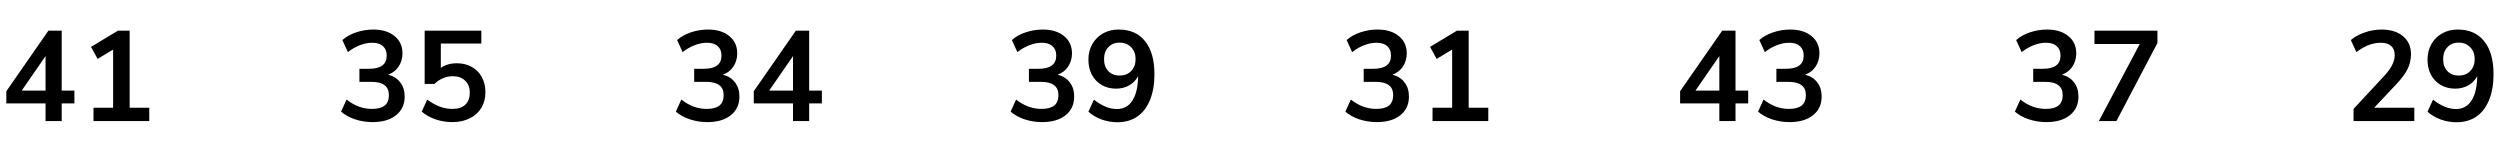 <?xml version="1.0" encoding="UTF-8"?> <svg xmlns="http://www.w3.org/2000/svg" width="351" height="23" viewBox="0 0 351 23" fill="none"><path d="M10.446 12.716V14.516H8.664V17H6.396V14.516H0.888V12.806L6.792 4.31H8.664V12.716H10.446ZM3.048 12.716H6.396V7.874L3.048 12.716ZM18.203 15.128H20.957V17H13.127V15.128H15.881V6.956L13.703 8.27L12.785 6.578L16.547 4.31H18.203V15.128Z" fill="black"></path><path d="M54.494 10.484C55.238 10.676 55.808 11.042 56.204 11.582C56.612 12.11 56.816 12.77 56.816 13.562C56.816 14.666 56.408 15.542 55.592 16.19C54.788 16.826 53.69 17.144 52.298 17.144C51.446 17.144 50.624 17.012 49.832 16.748C49.052 16.484 48.404 16.124 47.888 15.668L48.662 13.976C49.766 14.852 50.948 15.29 52.208 15.29C53.012 15.29 53.612 15.134 54.008 14.822C54.404 14.498 54.602 14.012 54.602 13.364C54.602 12.728 54.398 12.26 53.99 11.96C53.594 11.648 52.976 11.492 52.136 11.492H50.462V9.656H51.83C53.474 9.656 54.296 9.038 54.296 7.802C54.296 7.226 54.116 6.782 53.756 6.47C53.408 6.158 52.91 6.002 52.262 6.002C51.698 6.002 51.122 6.116 50.534 6.344C49.958 6.56 49.394 6.884 48.842 7.316L48.068 5.624C48.572 5.168 49.214 4.808 49.994 4.544C50.786 4.28 51.59 4.148 52.406 4.148C53.654 4.148 54.65 4.454 55.394 5.066C56.138 5.666 56.51 6.482 56.51 7.514C56.498 8.222 56.312 8.84 55.952 9.368C55.604 9.884 55.118 10.256 54.494 10.484ZM64.159 8.882C64.951 8.882 65.647 9.056 66.247 9.404C66.859 9.74 67.327 10.214 67.651 10.826C67.987 11.438 68.155 12.14 68.155 12.932C68.155 13.772 67.963 14.51 67.579 15.146C67.195 15.782 66.649 16.274 65.941 16.622C65.245 16.97 64.423 17.144 63.475 17.144C62.683 17.144 61.897 17.012 61.117 16.748C60.349 16.472 59.713 16.112 59.209 15.668L59.983 13.976C61.135 14.852 62.311 15.29 63.511 15.29C64.303 15.29 64.909 15.092 65.329 14.696C65.749 14.3 65.959 13.736 65.959 13.004C65.959 12.296 65.743 11.738 65.311 11.33C64.891 10.91 64.315 10.7 63.583 10.7C63.091 10.7 62.623 10.796 62.179 10.988C61.747 11.168 61.357 11.432 61.009 11.78H59.623V4.31H67.579V6.11H61.891V9.53C62.503 9.098 63.259 8.882 64.159 8.882Z" fill="black"></path><path d="M101.494 10.484C102.238 10.676 102.808 11.042 103.204 11.582C103.612 12.11 103.816 12.77 103.816 13.562C103.816 14.666 103.408 15.542 102.592 16.19C101.788 16.826 100.69 17.144 99.298 17.144C98.446 17.144 97.624 17.012 96.832 16.748C96.052 16.484 95.404 16.124 94.888 15.668L95.662 13.976C96.766 14.852 97.948 15.29 99.208 15.29C100.012 15.29 100.612 15.134 101.008 14.822C101.404 14.498 101.602 14.012 101.602 13.364C101.602 12.728 101.398 12.26 100.99 11.96C100.594 11.648 99.976 11.492 99.136 11.492H97.462V9.656H98.83C100.474 9.656 101.296 9.038 101.296 7.802C101.296 7.226 101.116 6.782 100.756 6.47C100.408 6.158 99.91 6.002 99.262 6.002C98.698 6.002 98.122 6.116 97.534 6.344C96.958 6.56 96.394 6.884 95.842 7.316L95.068 5.624C95.572 5.168 96.214 4.808 96.994 4.544C97.786 4.28 98.59 4.148 99.406 4.148C100.654 4.148 101.65 4.454 102.394 5.066C103.138 5.666 103.51 6.482 103.51 7.514C103.498 8.222 103.312 8.84 102.952 9.368C102.604 9.884 102.118 10.256 101.494 10.484ZM115.389 12.716V14.516H113.607V17H111.339V14.516H105.831V12.806L111.735 4.31H113.607V12.716H115.389ZM107.991 12.716H111.339V7.874L107.991 12.716Z" fill="black"></path><path d="M148.494 10.484C149.238 10.676 149.808 11.042 150.204 11.582C150.612 12.11 150.816 12.77 150.816 13.562C150.816 14.666 150.408 15.542 149.592 16.19C148.788 16.826 147.69 17.144 146.298 17.144C145.446 17.144 144.624 17.012 143.832 16.748C143.052 16.484 142.404 16.124 141.888 15.668L142.662 13.976C143.766 14.852 144.948 15.29 146.208 15.29C147.012 15.29 147.612 15.134 148.008 14.822C148.404 14.498 148.602 14.012 148.602 13.364C148.602 12.728 148.398 12.26 147.99 11.96C147.594 11.648 146.976 11.492 146.136 11.492H144.462V9.656H145.83C147.474 9.656 148.296 9.038 148.296 7.802C148.296 7.226 148.116 6.782 147.756 6.47C147.408 6.158 146.91 6.002 146.262 6.002C145.698 6.002 145.122 6.116 144.534 6.344C143.958 6.56 143.394 6.884 142.842 7.316L142.068 5.624C142.572 5.168 143.214 4.808 143.994 4.544C144.786 4.28 145.59 4.148 146.406 4.148C147.654 4.148 148.65 4.454 149.394 5.066C150.138 5.666 150.51 6.482 150.51 7.514C150.498 8.222 150.312 8.84 149.952 9.368C149.604 9.884 149.118 10.256 148.494 10.484ZM157.061 4.148C158.669 4.148 159.905 4.694 160.769 5.786C161.645 6.866 162.083 8.414 162.083 10.43C162.083 11.822 161.873 13.028 161.453 14.048C161.045 15.056 160.451 15.83 159.671 16.37C158.891 16.898 157.967 17.162 156.899 17.162C156.143 17.162 155.405 17.036 154.685 16.784C153.965 16.52 153.341 16.154 152.813 15.686L153.587 13.994C154.703 14.87 155.777 15.308 156.809 15.308C157.757 15.308 158.483 14.912 158.987 14.12C159.503 13.328 159.773 12.182 159.797 10.682C159.521 11.222 159.107 11.654 158.555 11.978C158.003 12.29 157.385 12.446 156.701 12.446C155.945 12.446 155.273 12.278 154.685 11.942C154.097 11.594 153.635 11.114 153.299 10.502C152.975 9.878 152.813 9.17 152.813 8.378C152.813 7.562 152.993 6.836 153.353 6.2C153.725 5.552 154.229 5.048 154.865 4.688C155.513 4.328 156.245 4.148 157.061 4.148ZM157.187 10.61C157.859 10.61 158.399 10.4 158.807 9.98C159.227 9.548 159.437 8.99 159.437 8.306C159.437 7.61 159.227 7.052 158.807 6.632C158.399 6.2 157.859 5.984 157.187 5.984C156.527 5.984 155.999 6.2 155.603 6.632C155.207 7.052 155.009 7.61 155.009 8.306C155.009 9.002 155.207 9.56 155.603 9.98C155.999 10.4 156.527 10.61 157.187 10.61Z" fill="black"></path><path d="M195.494 10.484C196.238 10.676 196.808 11.042 197.204 11.582C197.612 12.11 197.816 12.77 197.816 13.562C197.816 14.666 197.408 15.542 196.592 16.19C195.788 16.826 194.69 17.144 193.298 17.144C192.446 17.144 191.624 17.012 190.832 16.748C190.052 16.484 189.404 16.124 188.888 15.668L189.662 13.976C190.766 14.852 191.948 15.29 193.208 15.29C194.012 15.29 194.612 15.134 195.008 14.822C195.404 14.498 195.602 14.012 195.602 13.364C195.602 12.728 195.398 12.26 194.99 11.96C194.594 11.648 193.976 11.492 193.136 11.492H191.462V9.656H192.83C194.474 9.656 195.296 9.038 195.296 7.802C195.296 7.226 195.116 6.782 194.756 6.47C194.408 6.158 193.91 6.002 193.262 6.002C192.698 6.002 192.122 6.116 191.534 6.344C190.958 6.56 190.394 6.884 189.842 7.316L189.068 5.624C189.572 5.168 190.214 4.808 190.994 4.544C191.786 4.28 192.59 4.148 193.406 4.148C194.654 4.148 195.65 4.454 196.394 5.066C197.138 5.666 197.51 6.482 197.51 7.514C197.498 8.222 197.312 8.84 196.952 9.368C196.604 9.884 196.118 10.256 195.494 10.484ZM206.203 15.128H208.957V17H201.127V15.128H203.881V6.956L201.703 8.27L200.785 6.578L204.547 4.31H206.203V15.128Z" fill="black"></path><path d="M245.446 12.716V14.516H243.664V17H241.396V14.516H235.888V12.806L241.792 4.31H243.664V12.716H245.446ZM238.048 12.716H241.396V7.874L238.048 12.716ZM253.437 10.484C254.181 10.676 254.751 11.042 255.147 11.582C255.555 12.11 255.759 12.77 255.759 13.562C255.759 14.666 255.351 15.542 254.535 16.19C253.731 16.826 252.633 17.144 251.241 17.144C250.389 17.144 249.567 17.012 248.775 16.748C247.995 16.484 247.347 16.124 246.831 15.668L247.605 13.976C248.709 14.852 249.891 15.29 251.151 15.29C251.955 15.29 252.555 15.134 252.951 14.822C253.347 14.498 253.545 14.012 253.545 13.364C253.545 12.728 253.341 12.26 252.933 11.96C252.537 11.648 251.919 11.492 251.079 11.492H249.405V9.656H250.773C252.417 9.656 253.239 9.038 253.239 7.802C253.239 7.226 253.059 6.782 252.699 6.47C252.351 6.158 251.853 6.002 251.205 6.002C250.641 6.002 250.065 6.116 249.477 6.344C248.901 6.56 248.337 6.884 247.785 7.316L247.011 5.624C247.515 5.168 248.157 4.808 248.937 4.544C249.729 4.28 250.533 4.148 251.349 4.148C252.597 4.148 253.593 4.454 254.337 5.066C255.081 5.666 255.453 6.482 255.453 7.514C255.441 8.222 255.255 8.84 254.895 9.368C254.547 9.884 254.061 10.256 253.437 10.484Z" fill="black"></path><path d="M289.494 10.484C290.238 10.676 290.808 11.042 291.204 11.582C291.612 12.11 291.816 12.77 291.816 13.562C291.816 14.666 291.408 15.542 290.592 16.19C289.788 16.826 288.69 17.144 287.298 17.144C286.446 17.144 285.624 17.012 284.832 16.748C284.052 16.484 283.404 16.124 282.888 15.668L283.662 13.976C284.766 14.852 285.948 15.29 287.208 15.29C288.012 15.29 288.612 15.134 289.008 14.822C289.404 14.498 289.602 14.012 289.602 13.364C289.602 12.728 289.398 12.26 288.99 11.96C288.594 11.648 287.976 11.492 287.136 11.492H285.462V9.656H286.83C288.474 9.656 289.296 9.038 289.296 7.802C289.296 7.226 289.116 6.782 288.756 6.47C288.408 6.158 287.91 6.002 287.262 6.002C286.698 6.002 286.122 6.116 285.534 6.344C284.958 6.56 284.394 6.884 283.842 7.316L283.068 5.624C283.572 5.168 284.214 4.808 284.994 4.544C285.786 4.28 286.59 4.148 287.406 4.148C288.654 4.148 289.65 4.454 290.394 5.066C291.138 5.666 291.51 6.482 291.51 7.514C291.498 8.222 291.312 8.84 290.952 9.368C290.604 9.884 290.118 10.256 289.494 10.484ZM294.065 4.31H302.903V6.038L297.143 17H294.677L300.419 6.182H294.065V4.31Z" fill="black"></path><path d="M338.969 15.128V17H330.437V15.29L334.757 10.646C335.261 10.094 335.627 9.59 335.855 9.134C336.095 8.666 336.215 8.204 336.215 7.748C336.215 7.172 336.047 6.74 335.711 6.452C335.387 6.152 334.907 6.002 334.271 6.002C333.131 6.002 331.985 6.44 330.833 7.316L330.059 5.624C330.563 5.18 331.205 4.826 331.985 4.562C332.777 4.286 333.569 4.148 334.361 4.148C335.633 4.148 336.641 4.46 337.385 5.084C338.129 5.708 338.501 6.548 338.501 7.604C338.501 8.336 338.345 9.026 338.033 9.674C337.721 10.31 337.193 11.024 336.449 11.816L333.335 15.128H338.969ZM345.07 4.148C346.678 4.148 347.914 4.694 348.778 5.786C349.654 6.866 350.092 8.414 350.092 10.43C350.092 11.822 349.882 13.028 349.462 14.048C349.054 15.056 348.46 15.83 347.68 16.37C346.9 16.898 345.976 17.162 344.908 17.162C344.152 17.162 343.414 17.036 342.694 16.784C341.974 16.52 341.35 16.154 340.822 15.686L341.596 13.994C342.712 14.87 343.786 15.308 344.818 15.308C345.766 15.308 346.492 14.912 346.996 14.12C347.512 13.328 347.782 12.182 347.806 10.682C347.53 11.222 347.116 11.654 346.564 11.978C346.012 12.29 345.394 12.446 344.71 12.446C343.954 12.446 343.282 12.278 342.694 11.942C342.106 11.594 341.644 11.114 341.308 10.502C340.984 9.878 340.822 9.17 340.822 8.378C340.822 7.562 341.002 6.836 341.362 6.2C341.734 5.552 342.238 5.048 342.874 4.688C343.522 4.328 344.254 4.148 345.07 4.148ZM345.196 10.61C345.868 10.61 346.408 10.4 346.816 9.98C347.236 9.548 347.446 8.99 347.446 8.306C347.446 7.61 347.236 7.052 346.816 6.632C346.408 6.2 345.868 5.984 345.196 5.984C344.536 5.984 344.008 6.2 343.612 6.632C343.216 7.052 343.018 7.61 343.018 8.306C343.018 9.002 343.216 9.56 343.612 9.98C344.008 10.4 344.536 10.61 345.196 10.61Z" fill="black"></path></svg> 